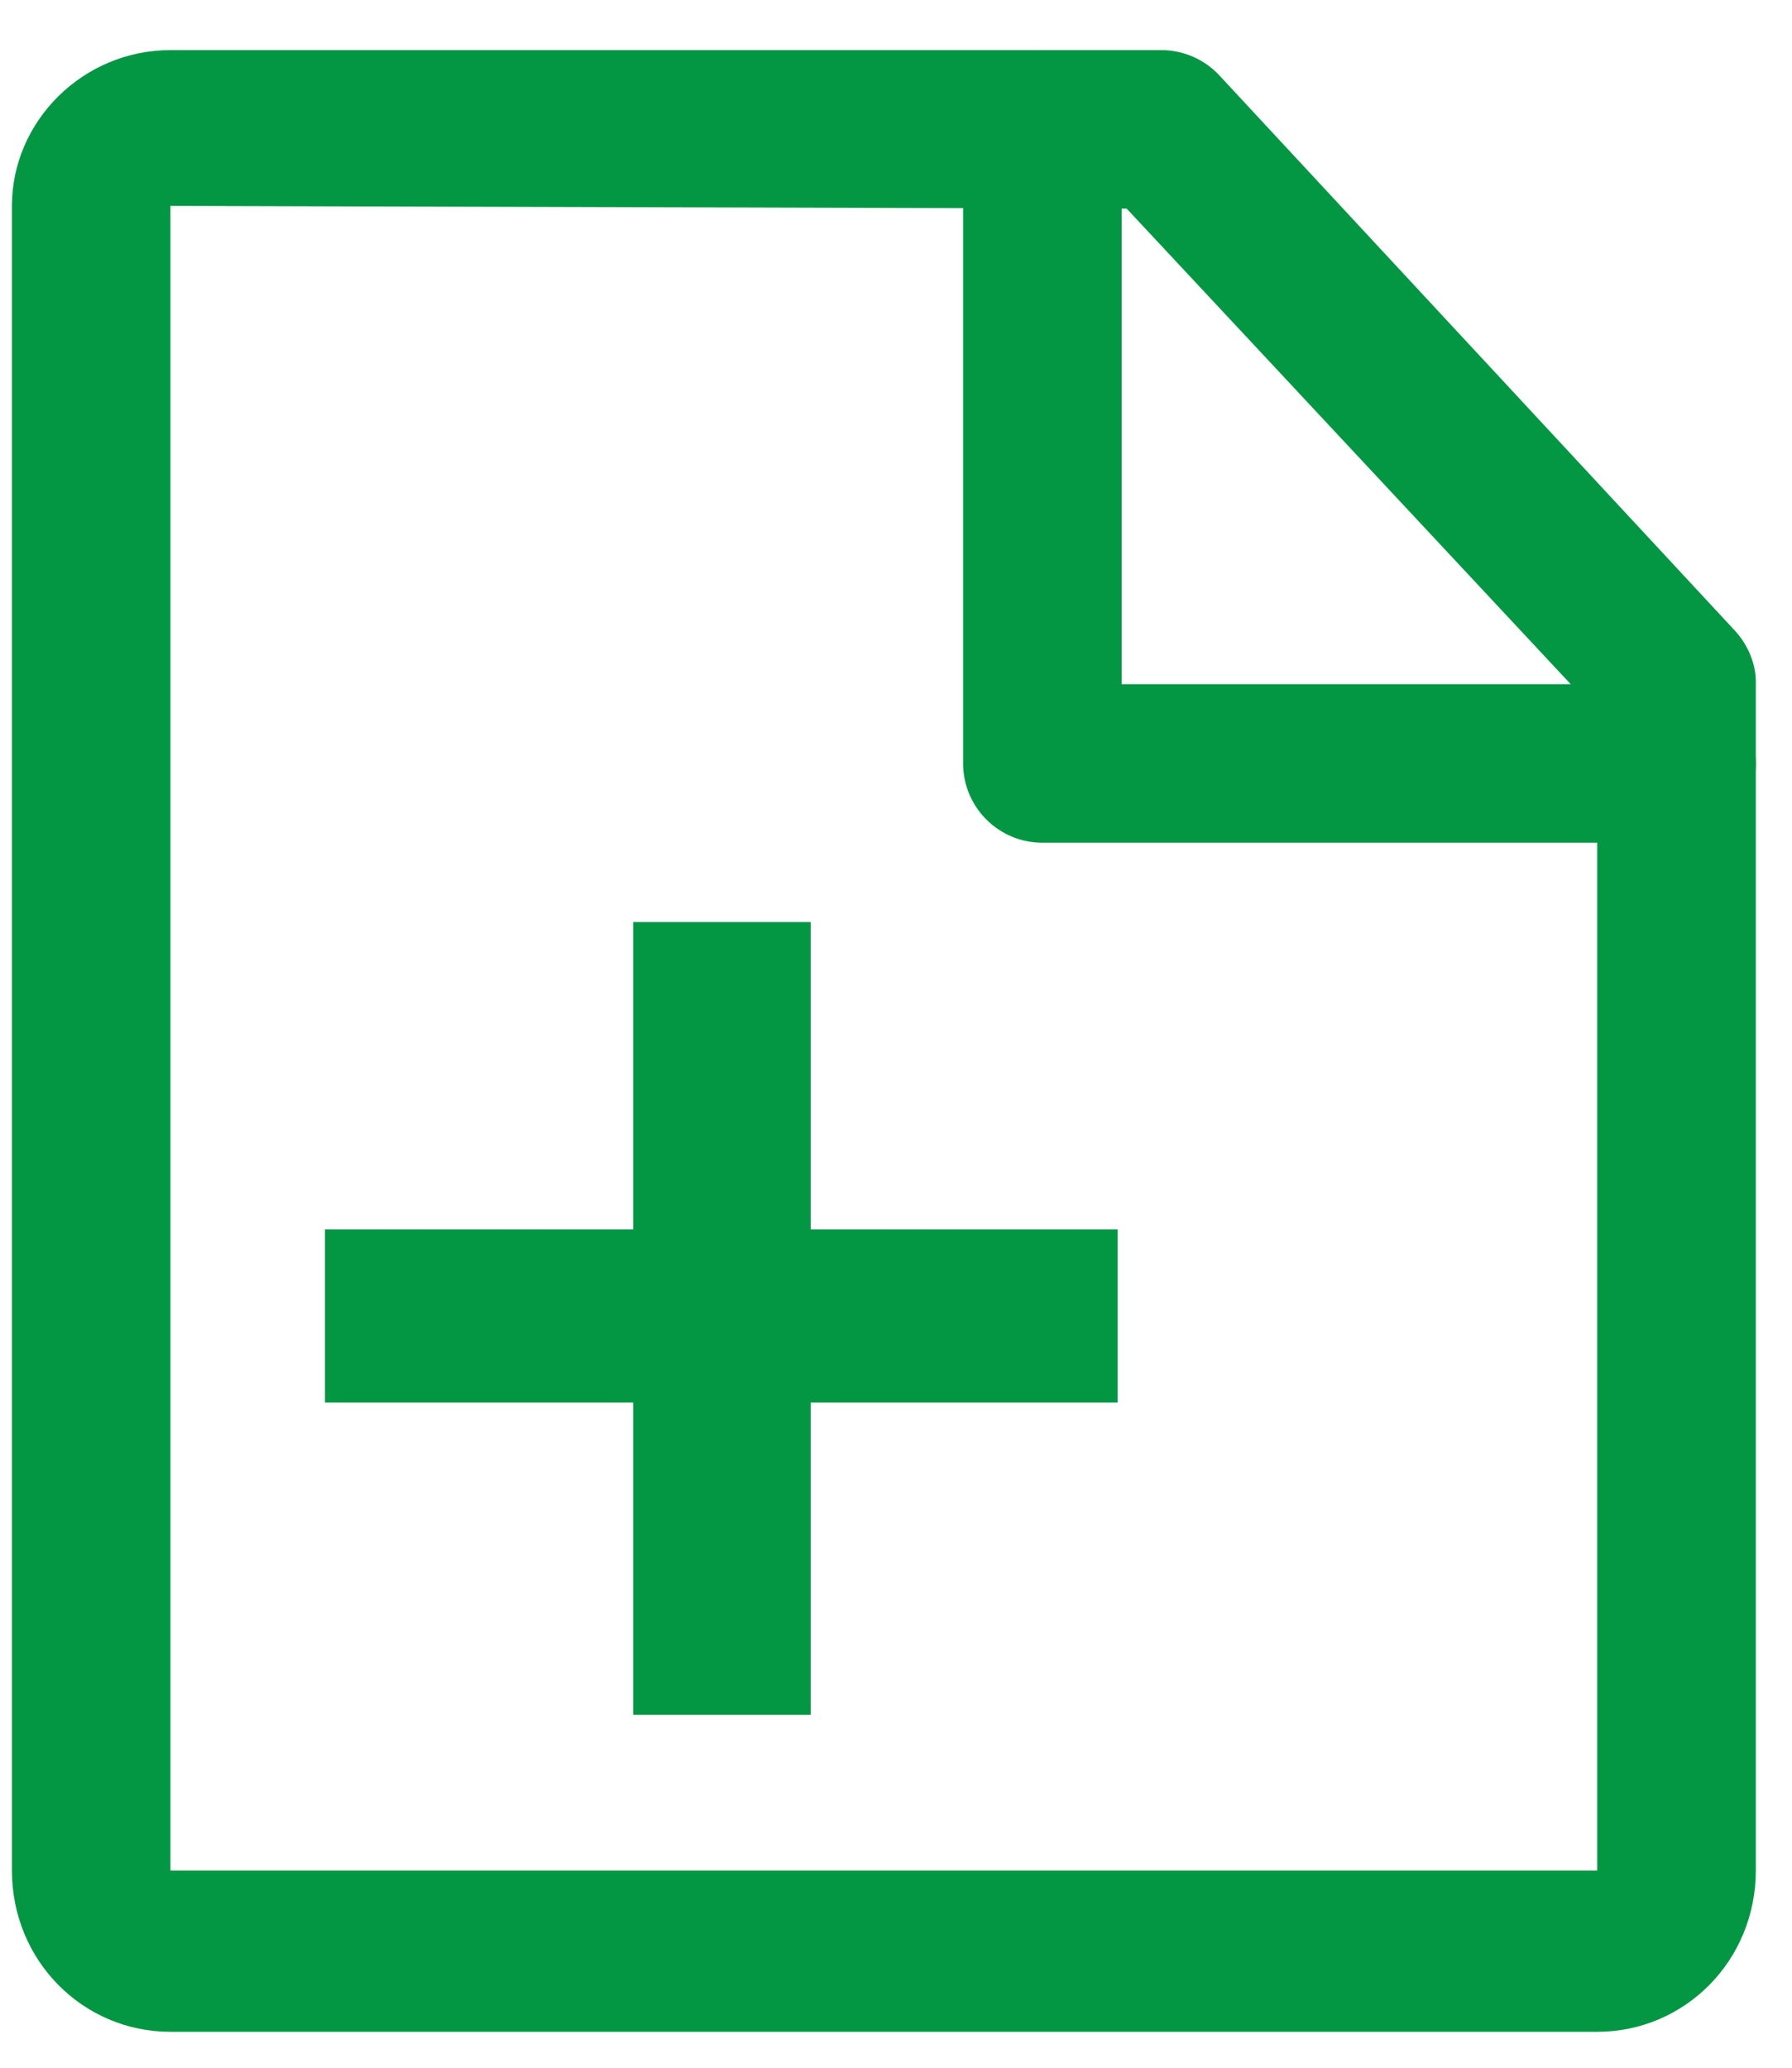 <?xml version="1.0" encoding="UTF-8"?>
<svg width="26px" height="30px" viewBox="0 0 26 30" version="1.1" xmlns="http://www.w3.org/2000/svg" xmlns:xlink="http://www.w3.org/1999/xlink">
    <!-- Generator: Sketch 63.1 (92452) - https://sketch.com -->
    <title>预约挂号icon</title>
    <desc>Created with Sketch.</desc>
    <g id="页面-1" stroke="none" stroke-width="1" fill="none" fill-rule="evenodd">
        <g id="首页6_16" transform="translate(-1862, -1059)" fill="#049743" fill-rule="nonzero">
            <g id="编组-10" transform="translate(1830, 1043)">
                <g id="编组-20备份-2">
                    <g id="预约挂号icon" transform="translate(32.143, 16.714)">
                        <path d="M23.031,28.765 L2.33,28.765 C1.061,28.765 0.03,27.734 0.03,26.425 L0.03,2.273 C0.03,1.044 1.061,0.013 2.33,0.013 L16.706,0.013 C17.026,0.013 17.331,0.146 17.549,0.38 L25.024,8.431 C25.222,8.643 25.332,8.923 25.332,9.173 L25.332,26.425 C25.332,27.734 24.3,28.765 23.031,28.765 Z M2.33,2.273 L2.33,26.425 L23.031,26.425 L23.031,9.625 L16.204,2.313 L2.33,2.273 Z" id="形状"></path>
                        <path d="M24.182,11.513 L14.981,11.513 C14.346,11.513 13.831,10.998 13.831,10.363 L13.831,1.163 C13.831,0.527 14.346,0.013 14.981,0.013 C15.616,0.013 16.131,0.528 16.131,1.163 L16.131,9.213 L24.182,9.213 C24.817,9.213 25.332,9.728 25.332,10.363 C25.332,10.999 24.817,11.513 24.182,11.513 Z M16.073,17.124 L11.619,17.124 L11.619,12.664 L9.044,12.664 L9.044,17.124 L4.572,17.124 L4.572,19.635 L9.044,19.635 L9.044,24.165 L11.619,24.165 L11.619,19.635 L16.073,19.635 L16.073,17.124 Z" id="形状"></path>
                    </g>
                </g>
            </g>
        </g>
    </g>
</svg>